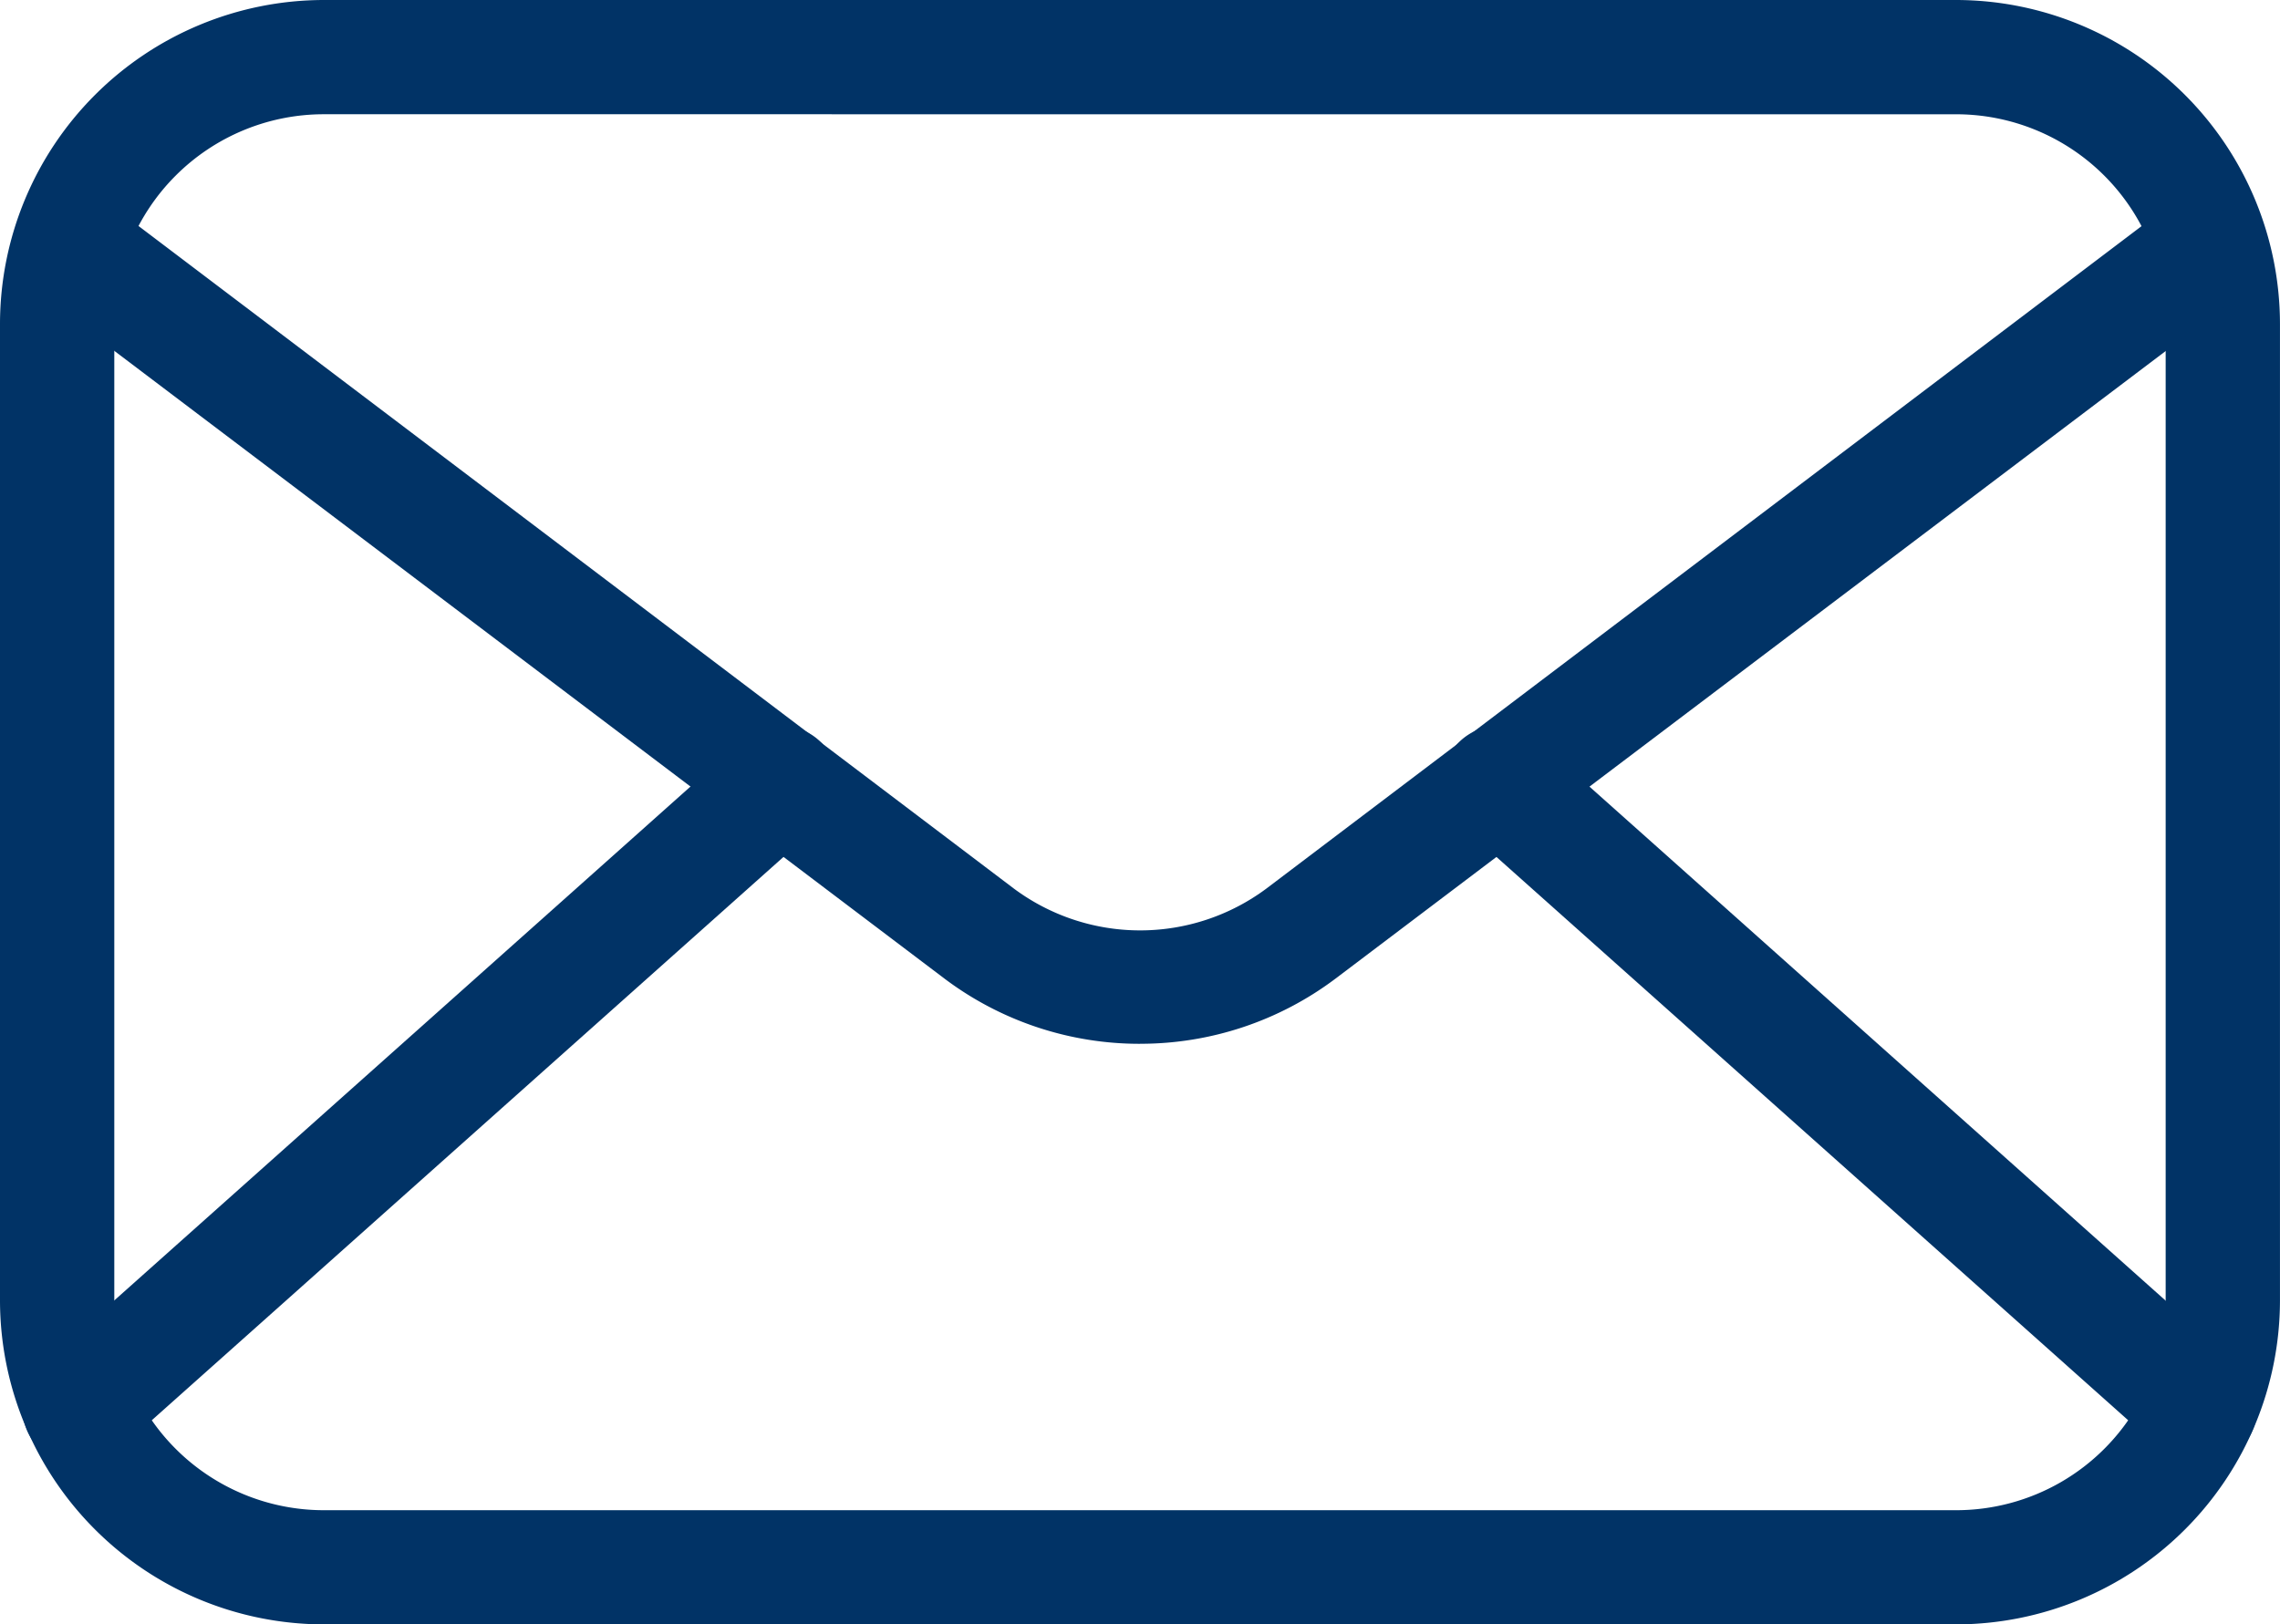 <svg xmlns="http://www.w3.org/2000/svg" width="69.439" height="49.48" viewBox="0 0 69.439 49.48">
  <g id="Group_7" data-name="Group 7" transform="translate(-2.08 -10.68)">
    <path id="Path_156" data-name="Path 156" d="M61.655,60.16H11.943A9.875,9.875,0,0,1,2.08,50.3V20.543a9.875,9.875,0,0,1,9.863-9.863H61.655a9.875,9.875,0,0,1,9.863,9.863V50.3A9.875,9.875,0,0,1,61.655,60.16Zm-49.712-46a6.382,6.382,0,0,0-6.382,6.382V50.3a6.382,6.382,0,0,0,6.382,6.382H61.655A6.382,6.382,0,0,0,68.037,50.3V20.543a6.382,6.382,0,0,0-6.382-6.382Z" transform="translate(0 0)" fill="#013366"/>
    <path id="Path_157" data-name="Path 157" d="M36.671,41.625a9.875,9.875,0,0,1-5.953-1.984L3.622,19.148a1.741,1.741,0,1,1,2.1-2.773l27.1,20.516a6.44,6.44,0,0,0,7.705,0l27.1-20.516a1.741,1.741,0,1,1,2.1,2.773L42.624,39.64a9.875,9.875,0,0,1-5.953,1.984Z" transform="translate(0.129 0.85)" fill="#013366"/>
    <path id="Path_158" data-name="Path 158" d="M4.411,52.254a1.741,1.741,0,0,1-1.16-3.04L24.6,30.171a1.742,1.742,0,1,1,2.321,2.6L5.571,51.813a1.694,1.694,0,0,1-1.16.441Zm64.588,0a1.694,1.694,0,0,1-1.16-.441L46.487,32.77a1.742,1.742,0,0,1,2.321-2.6l21.34,19.042a1.741,1.741,0,0,1-1.16,3.04Z" transform="translate(0.094 3.055)" fill="#013366"/>
  </g>
</svg>
